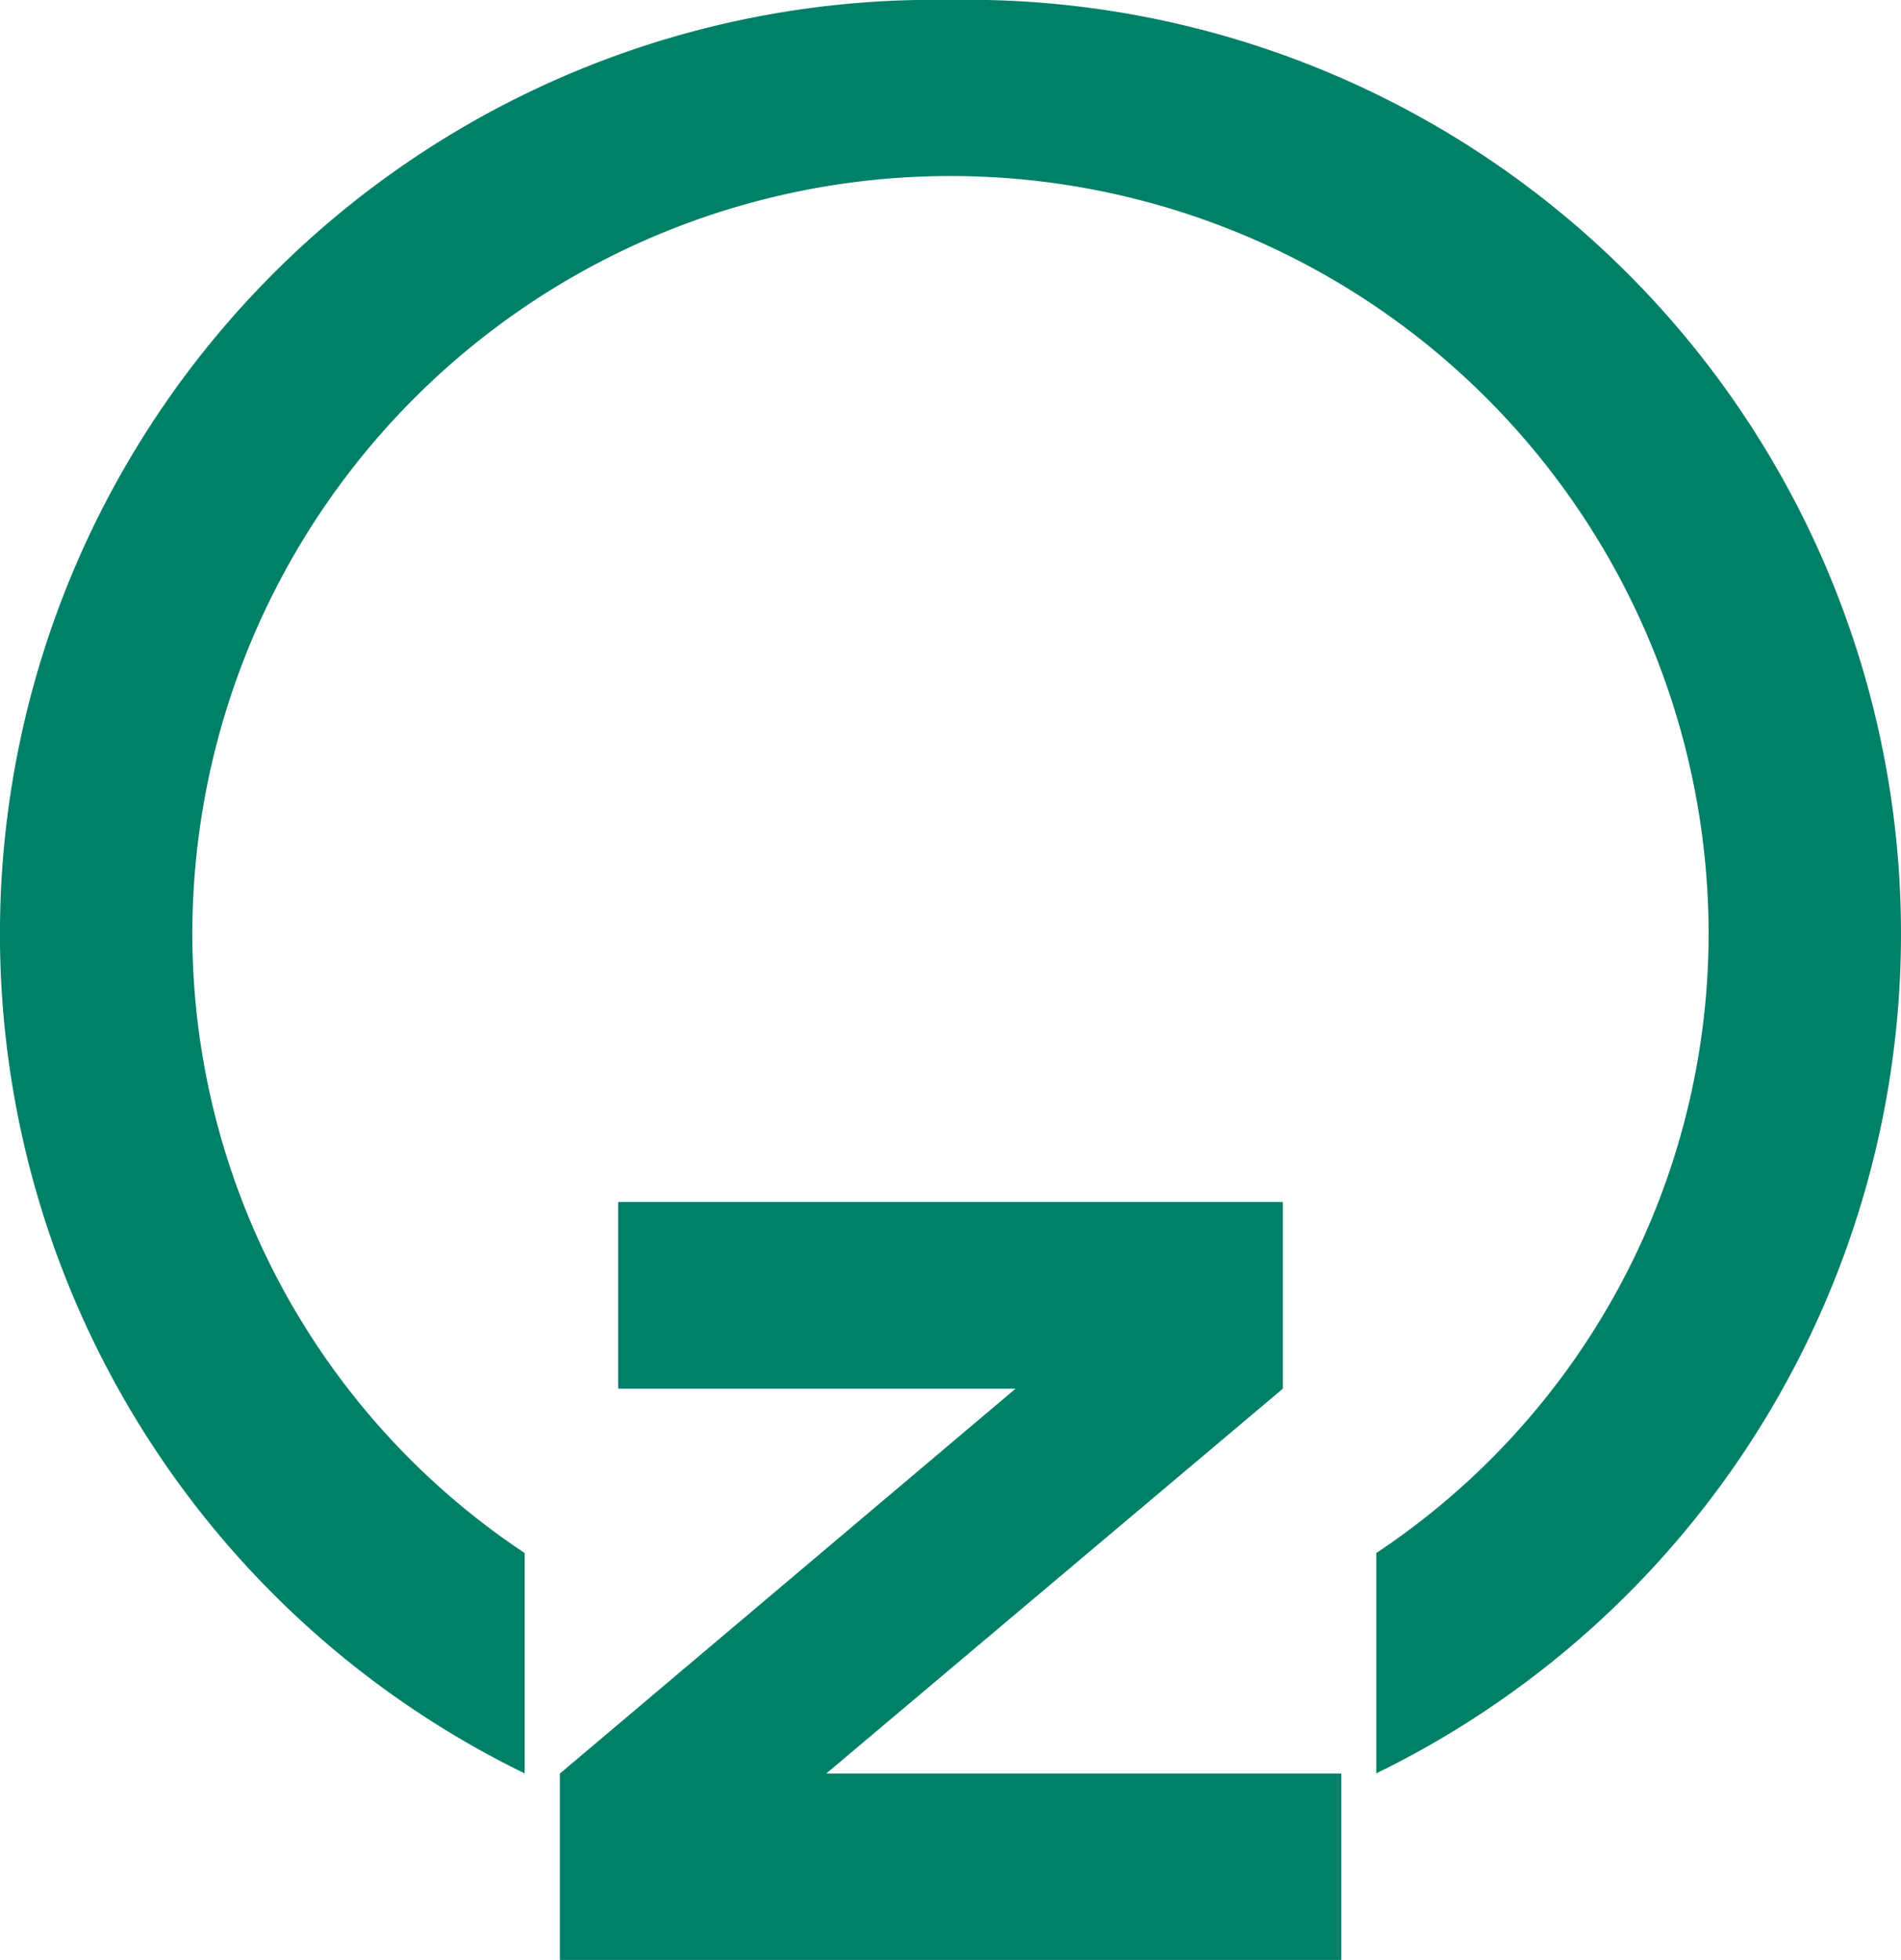 <svg id="グループ_151" data-name="グループ 151" xmlns="http://www.w3.org/2000/svg" width="36.609" height="37.74" viewBox="0 0 36.609 37.74">
  <g id="グループ_144" data-name="グループ 144" transform="translate(0)">
    <path id="パス_363" data-name="パス 363" d="M506.163,372a18.614,18.614,0,0,0,11.187,0Z" transform="translate(-493.452 -336.802)" fill="#008068"/>
    <path id="パス_364" data-name="パス 364" d="M502.54,311.287a17.982,17.982,0,0,0-8.2,34.144v-4.243a14.327,14.327,0,0,1-6.4-11.912,14.6,14.6,0,0,1,29.2,0,14.327,14.327,0,0,1-6.4,11.912v4.242a17.982,17.982,0,0,0-8.2-34.144Z" transform="translate(-484.236 -311.287)" fill="#008068"/>
  </g>
  <path id="パス_365" data-name="パス 365" d="M516.758,354.8v-3.594h-12.8V354.8h7.653l-8.776,7.411V365.8h15.048V362.21h-9.918l8.795-7.411" transform="translate(-492.053 -328.064)" fill="#008068"/>
</svg>
